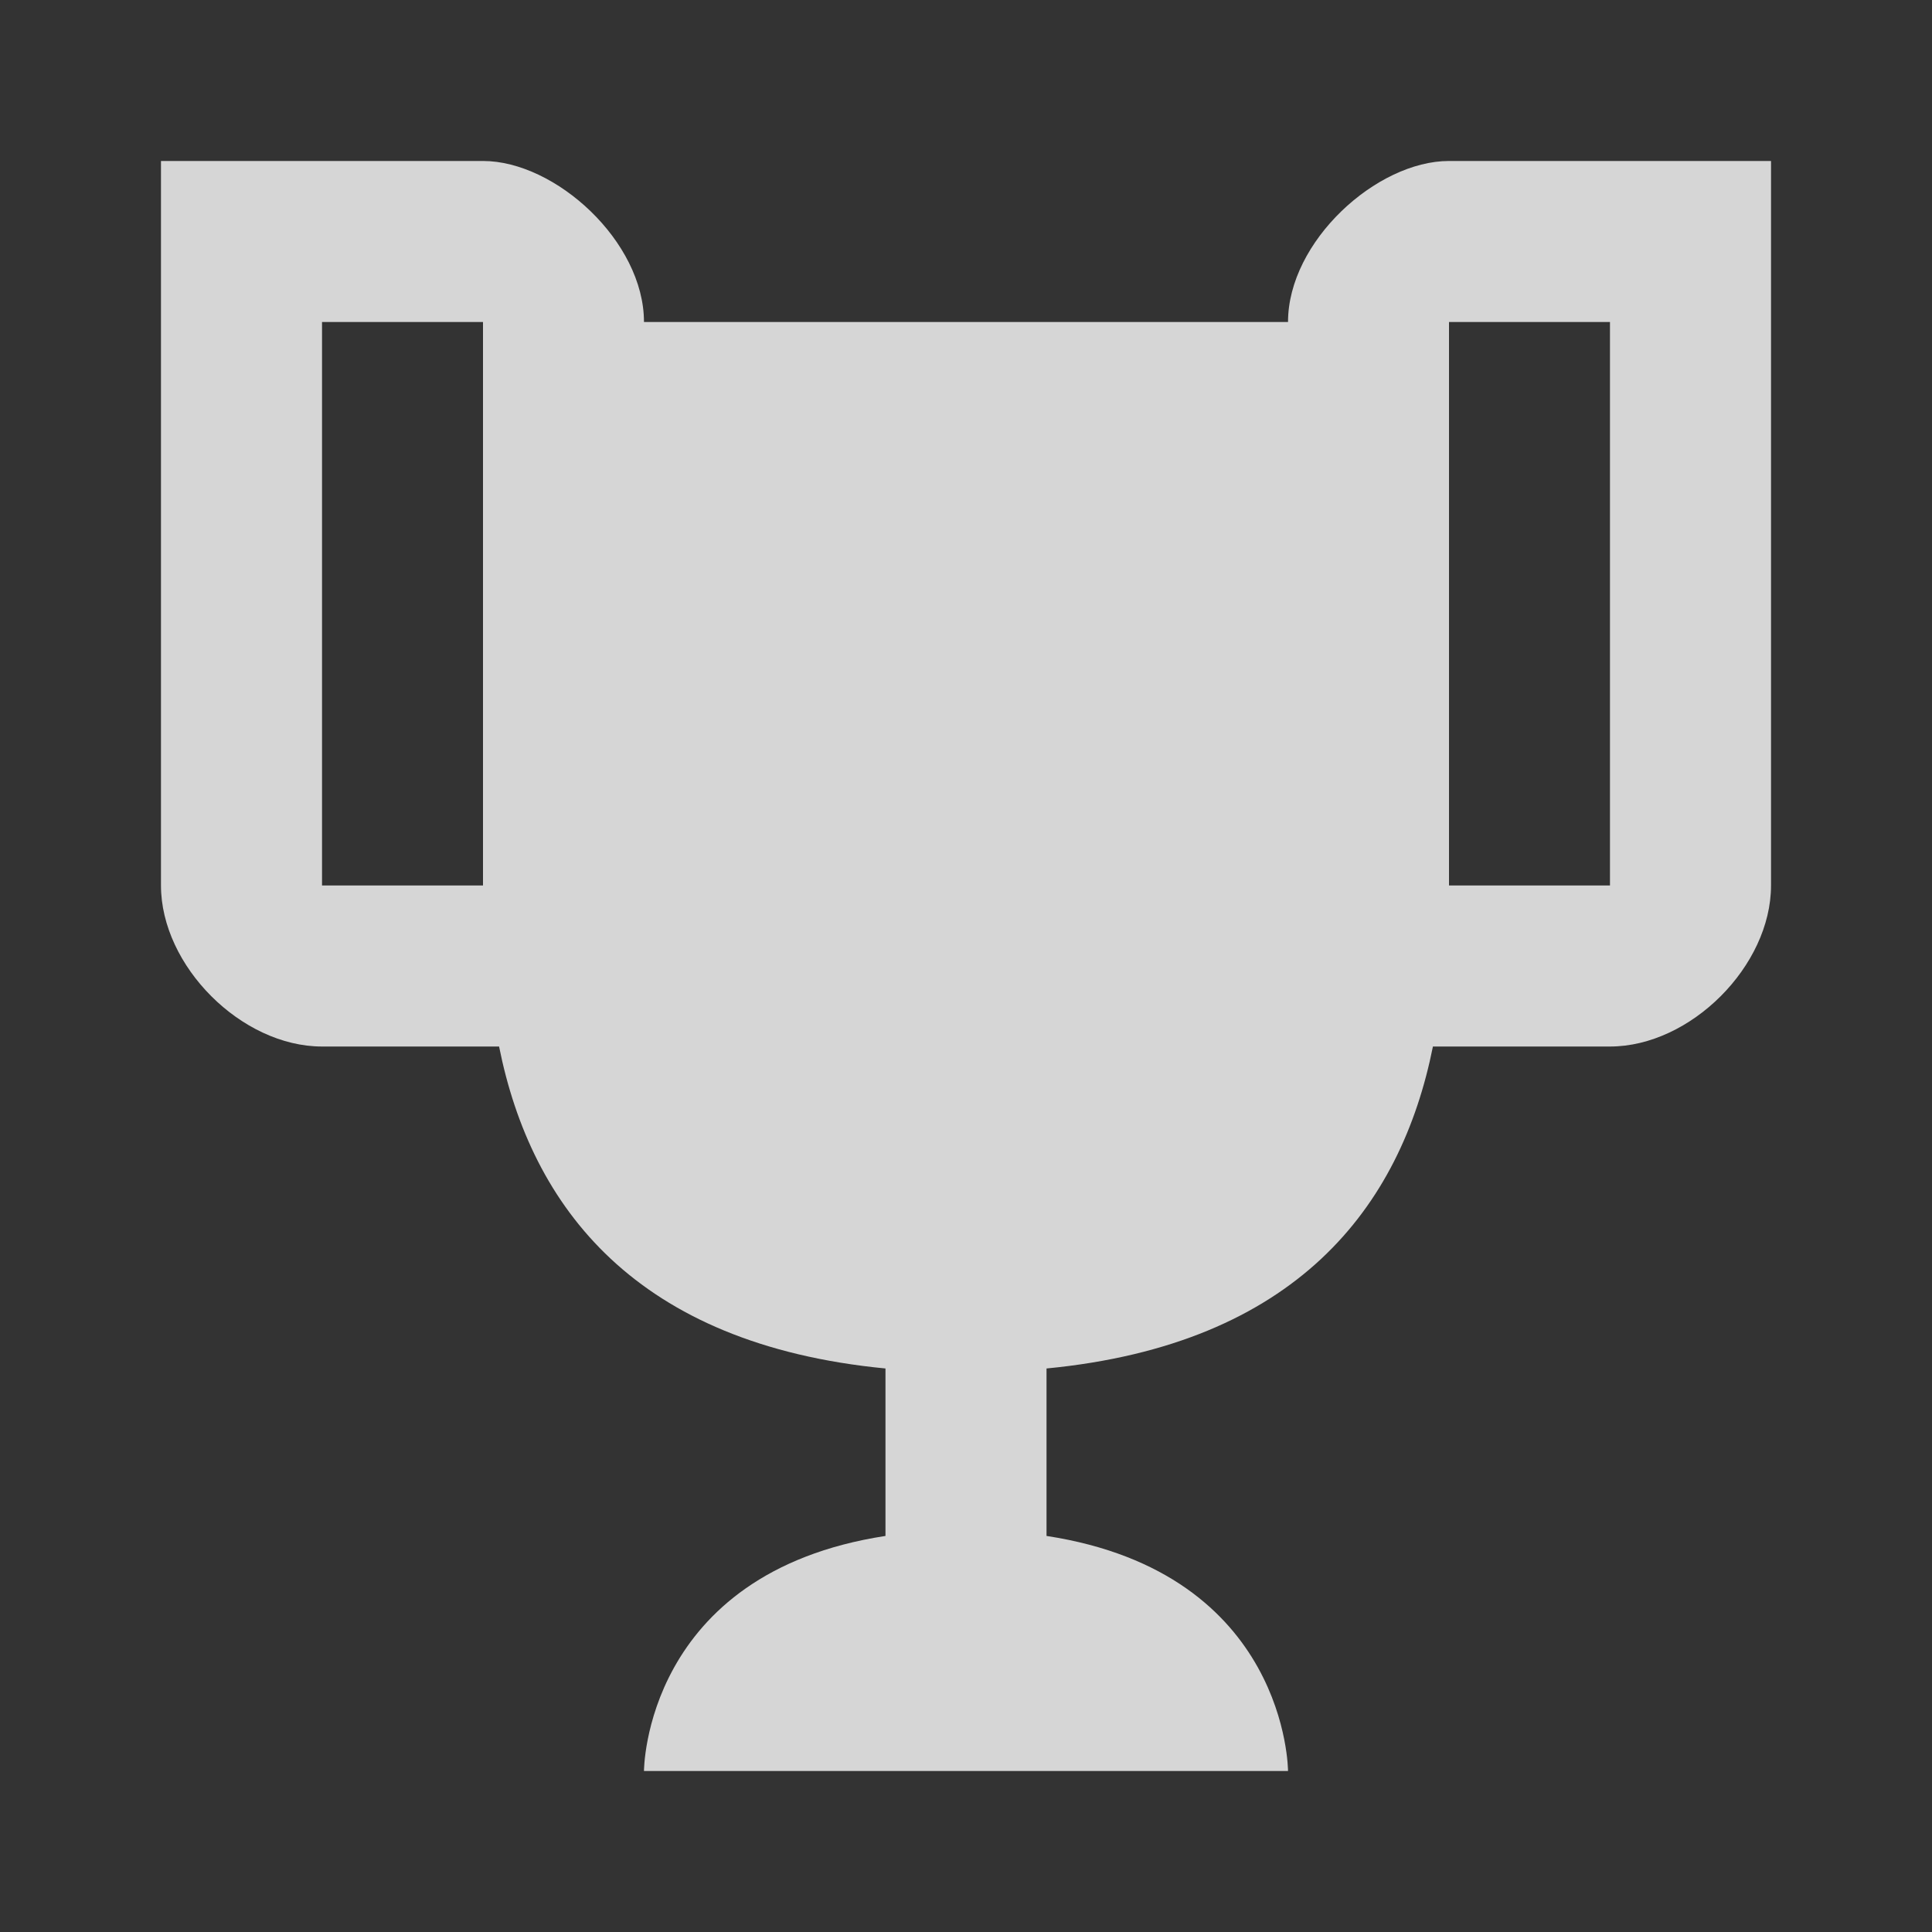 <svg width="31" height="31" viewBox="0 0 31 31" fill="none" xmlns="http://www.w3.org/2000/svg">
<rect x="0" y="0" width="31" height="31" fill="#333333" stroke="none"/>
<g opacity="0.8">
<path d="M23.25 2.583C22.087 2.583 20.667 3.875 20.667 5.167H10.333C10.333 3.875 8.913 2.583 7.75 2.583H2.583V14.208C2.583 15.5 3.875 16.792 5.167 16.792H8.008C8.525 19.375 10.204 21.571 14.208 21.958V24.645C10.333 25.239 10.333 28.417 10.333 28.417H20.667C20.667 28.417 20.667 25.239 16.792 24.645V21.958C20.796 21.571 22.475 19.375 22.992 16.792H25.833C27.125 16.792 28.417 15.5 28.417 14.208V2.583H23.25ZM7.75 14.208H5.167V5.167H7.75V14.208ZM25.833 14.208H23.25V5.167H25.833V14.208Z" fill="white"/>
</g>
</svg>
